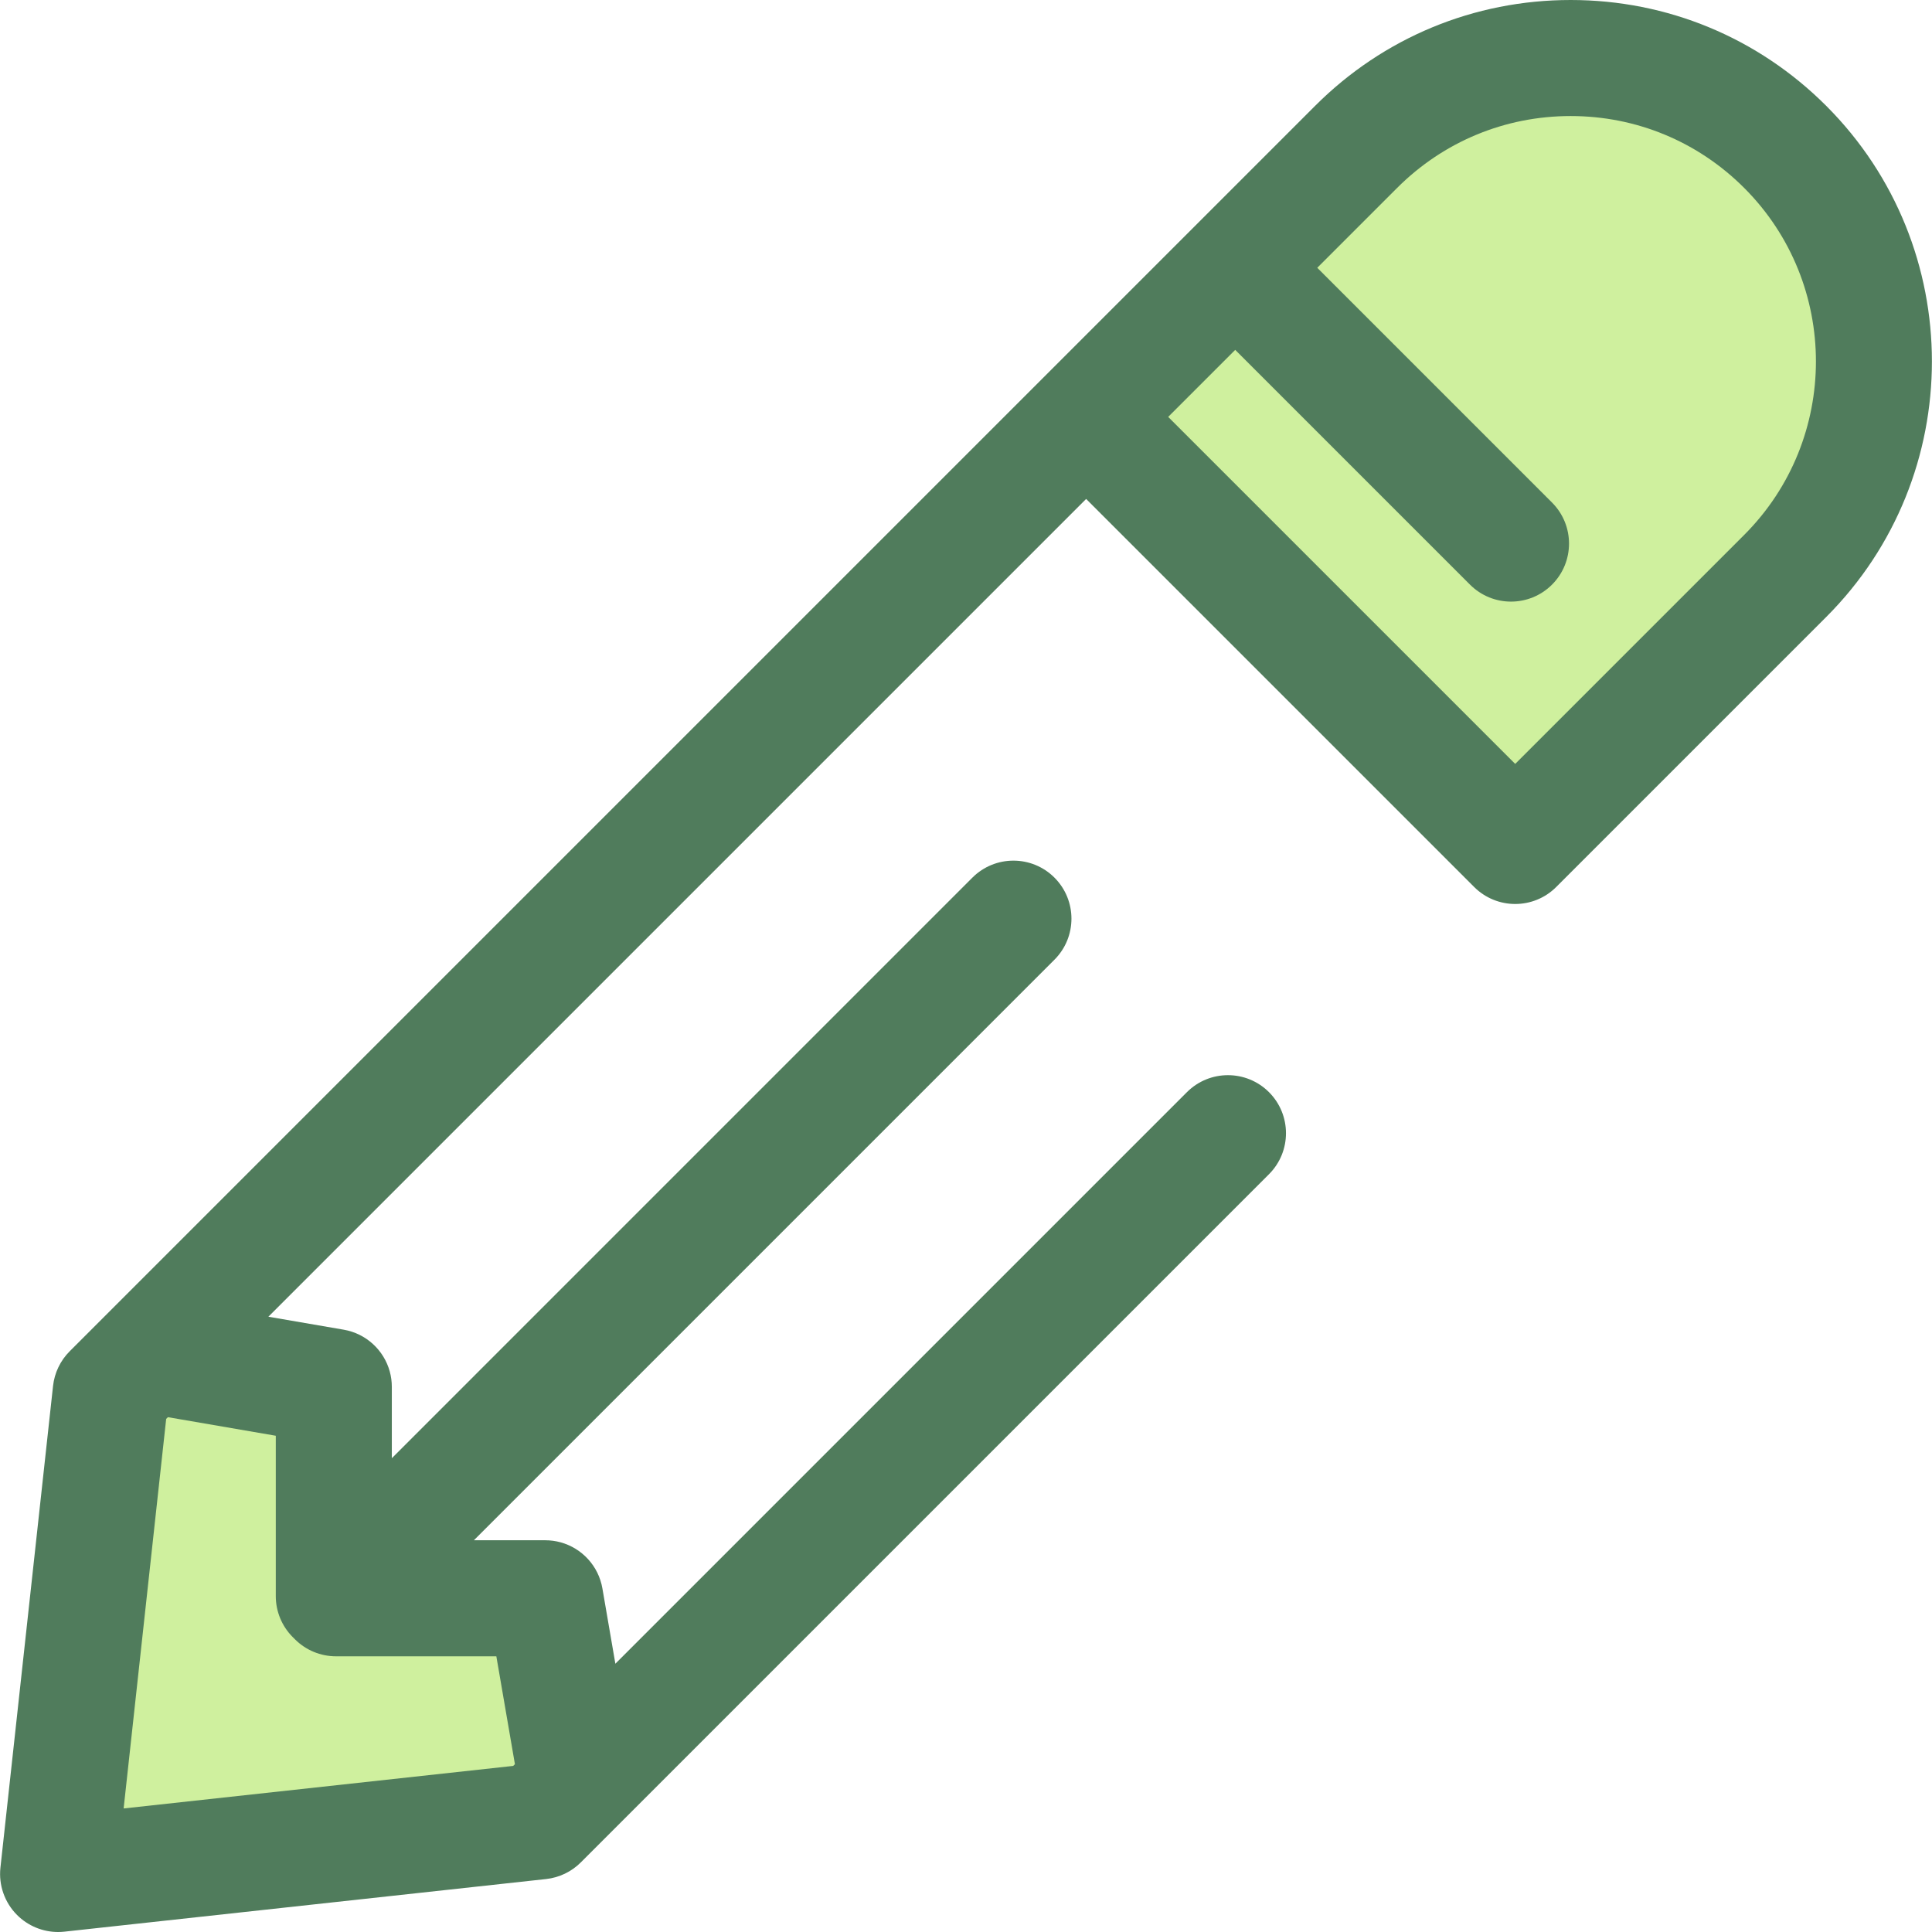 <?xml version="1.0" encoding="iso-8859-1"?>
<!-- Uploaded to: SVG Repo, www.svgrepo.com, Generator: SVG Repo Mixer Tools -->
<svg height="800px" width="800px" version="1.1" id="Layer_1" xmlns="http://www.w3.org/2000/svg" xmlns:xlink="http://www.w3.org/1999/xlink" 
	 viewBox="0 0 512 512" xml:space="preserve">
<g>
	<path style="fill:#CFF09E;" d="M473.097,152.633c31.399-31.399,31.399-82.307,0-113.707l0,0
		c-31.399-31.399-82.307-31.399-113.707,0l-71.554,71.554l113.707,113.707L473.097,152.633z"/>
	<polygon style="fill:#CFF09E;" points="144.492,423.562 89.043,423.562 88.461,422.981 88.461,367.531 39.257,359.06 
		29.342,368.975 15.399,496.624 143.049,482.682 152.962,472.767 	"/>
</g>
<path style="fill:#507C5C;" d="M483.971,28.053C465.879,9.962,441.827,0,416.244,0c-25.583,0-49.637,9.962-67.727,28.053
	l-71.554,71.554l-248.58,248.58l-9.915,9.915c-2.476,2.476-4.033,5.723-4.413,9.203L0.113,494.954
	c-0.506,4.634,1.118,9.247,4.413,12.543c2.9,2.898,6.818,4.504,10.873,4.504c0.555,0,1.113-0.031,1.67-0.091l127.649-13.942
	c3.481-0.38,6.727-1.937,9.203-4.413l9.915-9.915l172.458-172.458c6.005-6.004,6.005-15.741,0-21.747
	c-6.004-6.004-15.741-6.004-21.747,0L163.079,440.902l-3.435-19.952c-1.032-5.994-5.449-10.676-11.085-12.221
	c-1.301-0.357-2.666-0.546-4.069-0.546h-18.905l153.857-153.857c6.004-6.005,6.004-15.741,0-21.747
	c-6.004-6.003-15.741-6.003-21.747,0l-153.857,153.86v-18.907c0-1.404-0.189-2.769-0.546-4.069
	c-1.545-5.635-6.227-10.053-12.221-11.085l-19.952-3.435l216.717-216.716l102.833,102.833c3.003,3.003,6.938,4.504,10.873,4.504
	s7.871-1.501,10.873-4.504l71.554-71.554C521.314,126.161,521.314,65.398,483.971,28.053z M136.459,467.527l-0.457,0.457
	L32.765,479.259L44.04,376.022l0.457-0.457l28.588,4.922v42.494c0,4.078,1.621,7.99,4.504,10.873l0.581,0.581
	c2.883,2.883,6.795,4.504,10.873,4.504h42.494L136.459,467.527z M462.224,141.76l-60.682,60.682l-91.962-91.962l17.764-17.764
	l62.213,62.213c3.003,3.003,6.938,4.504,10.873,4.504c3.935,0,7.871-1.501,10.873-4.504c6.005-6.005,6.005-15.741,0-21.747
	L349.09,70.968l21.172-21.172c12.283-12.28,28.612-19.044,45.982-19.044c17.369,0,33.699,6.764,45.98,19.047
	C487.578,75.152,487.578,116.407,462.224,141.76z"/>
</svg>